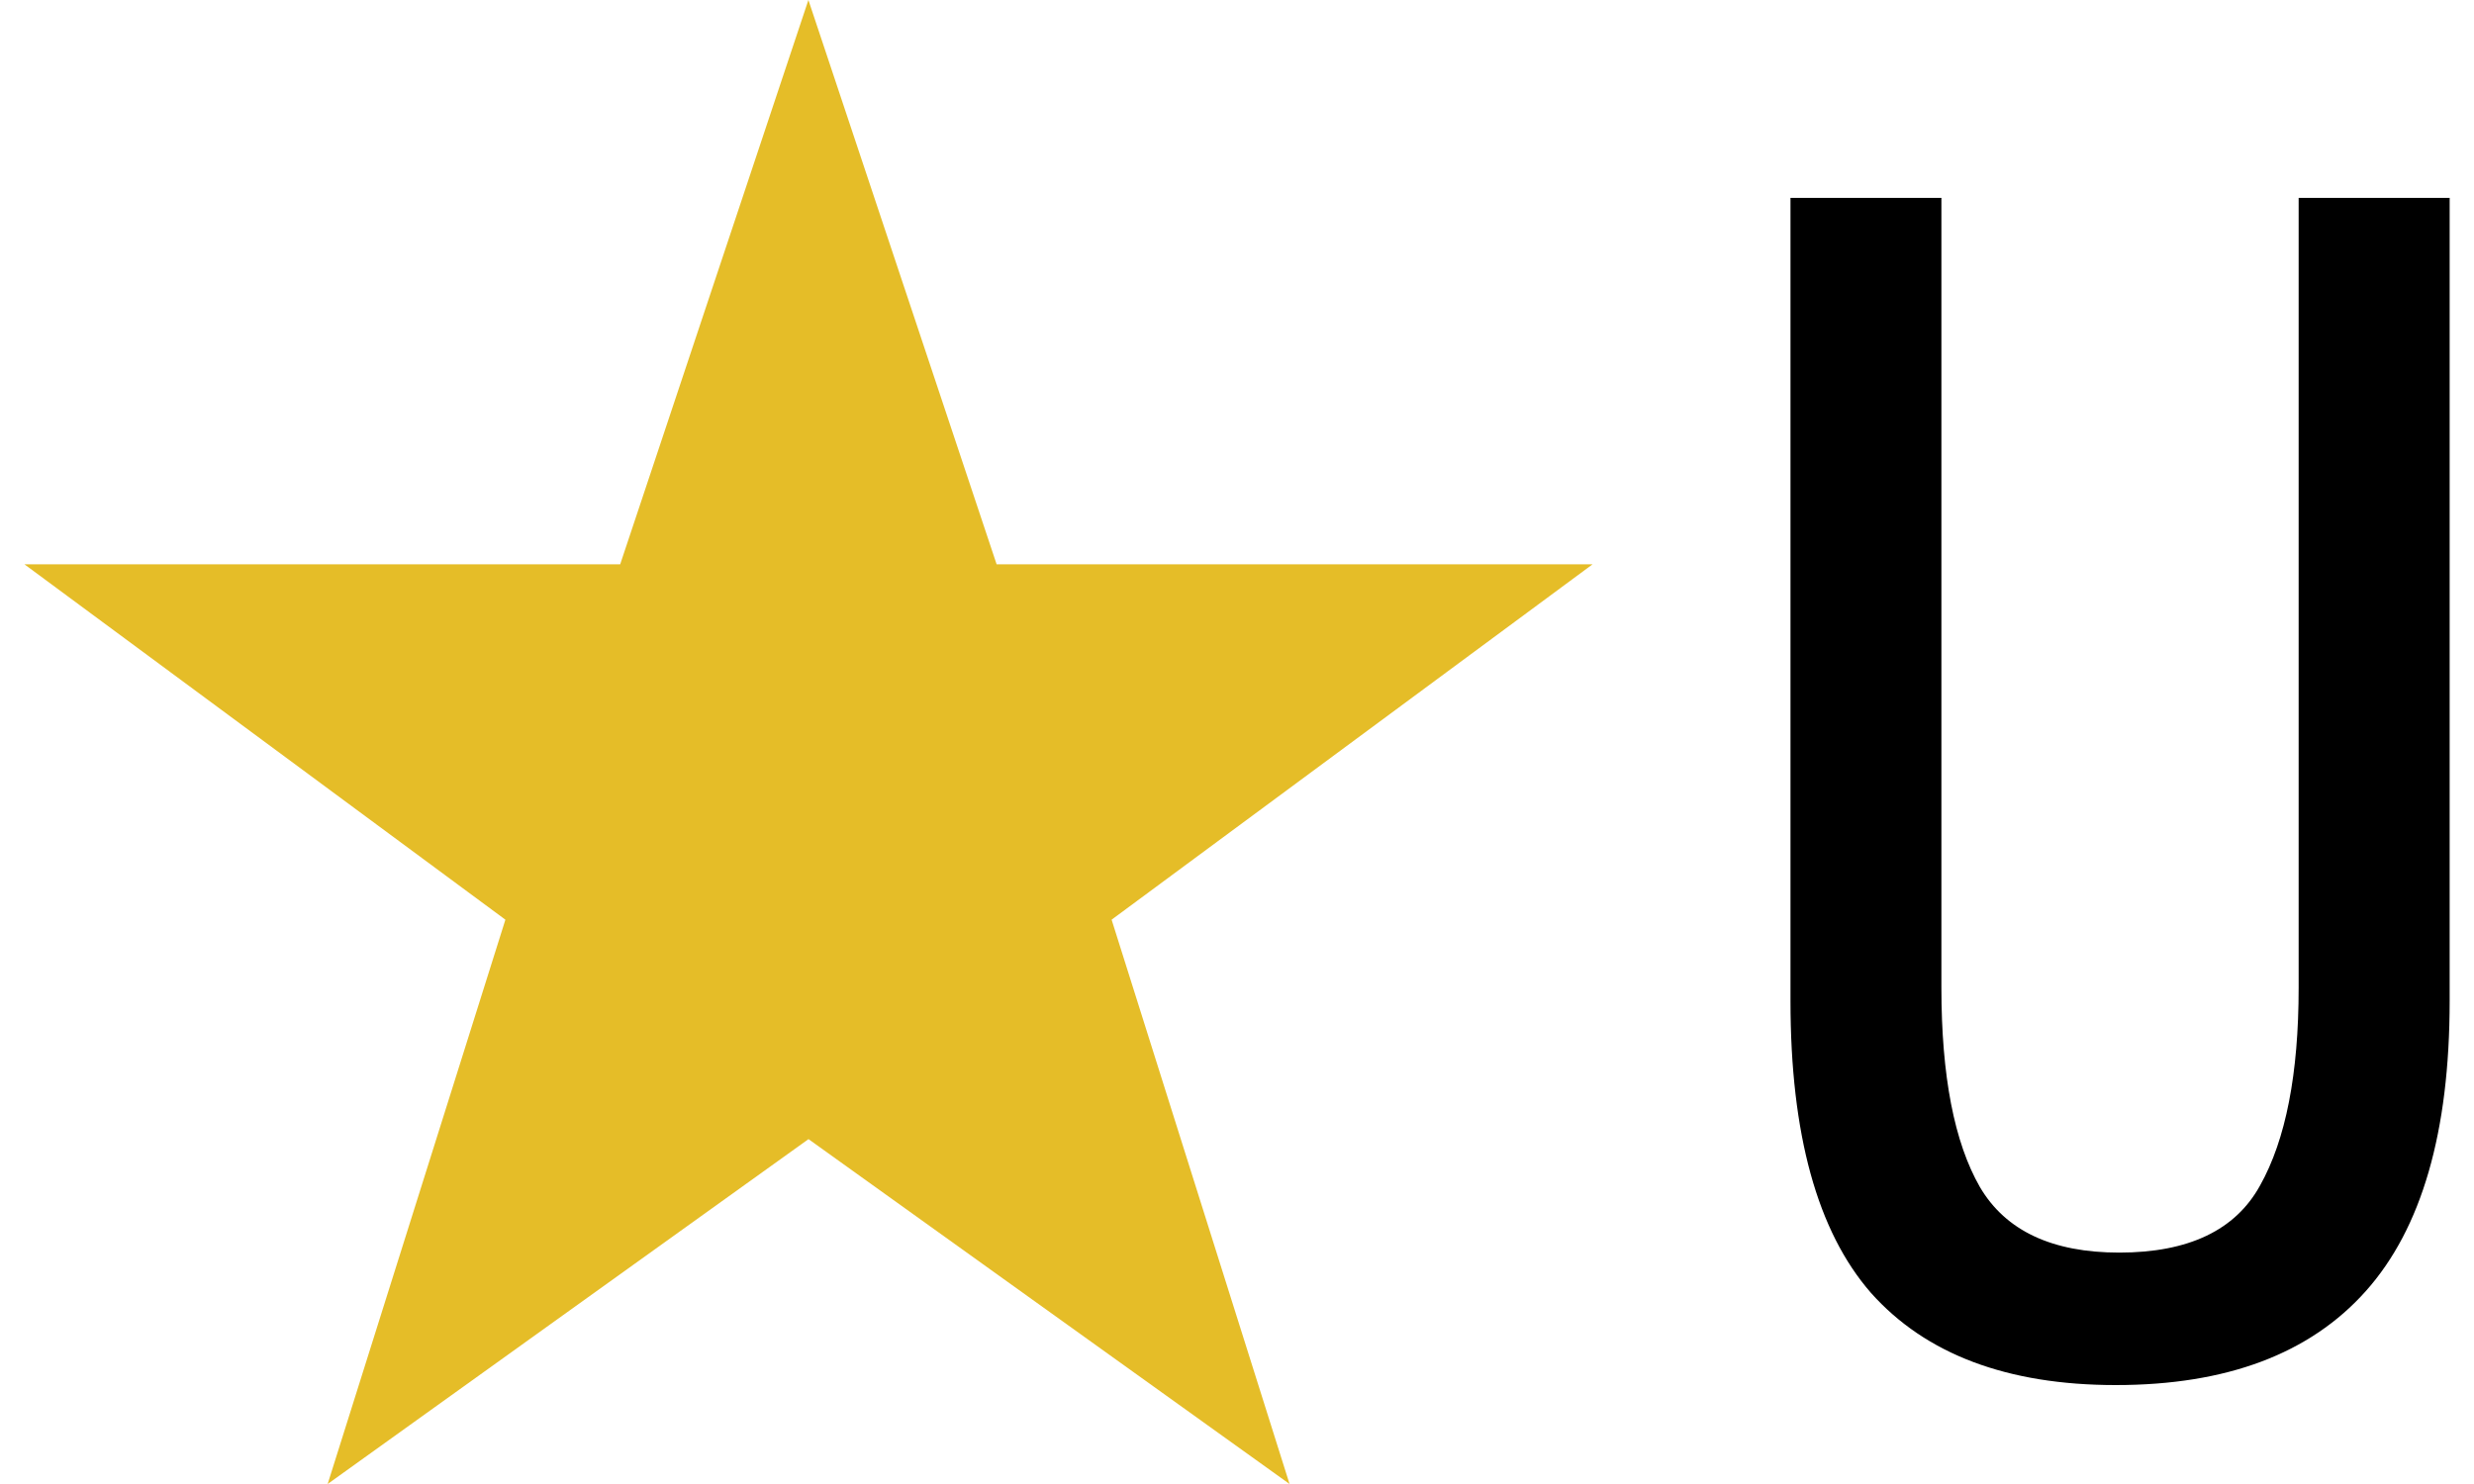 <?xml version="1.0" encoding="utf-8"?><svg xmlns="http://www.w3.org/2000/svg" width="25" height="15"><path fill="#e5bd28" d="M8.169 0l1.902 5.704h6.022l-4.86 3.592L13.031 15 8.17 11.514 3.311 15l1.796-5.704-4.86-3.592h6.02z"/><path d="M21.38 14q-1.643 0-2.474-.932-.813-.932-.813-2.95V2h1.525v7.983q0 1.339.39 2.017.39.661 1.407.661 1.05 0 1.423-.678.39-.695.39-2V2h1.526v8.119q0 1.983-.848 2.932-.847.949-2.525.949z" aria-label="U"/></svg>